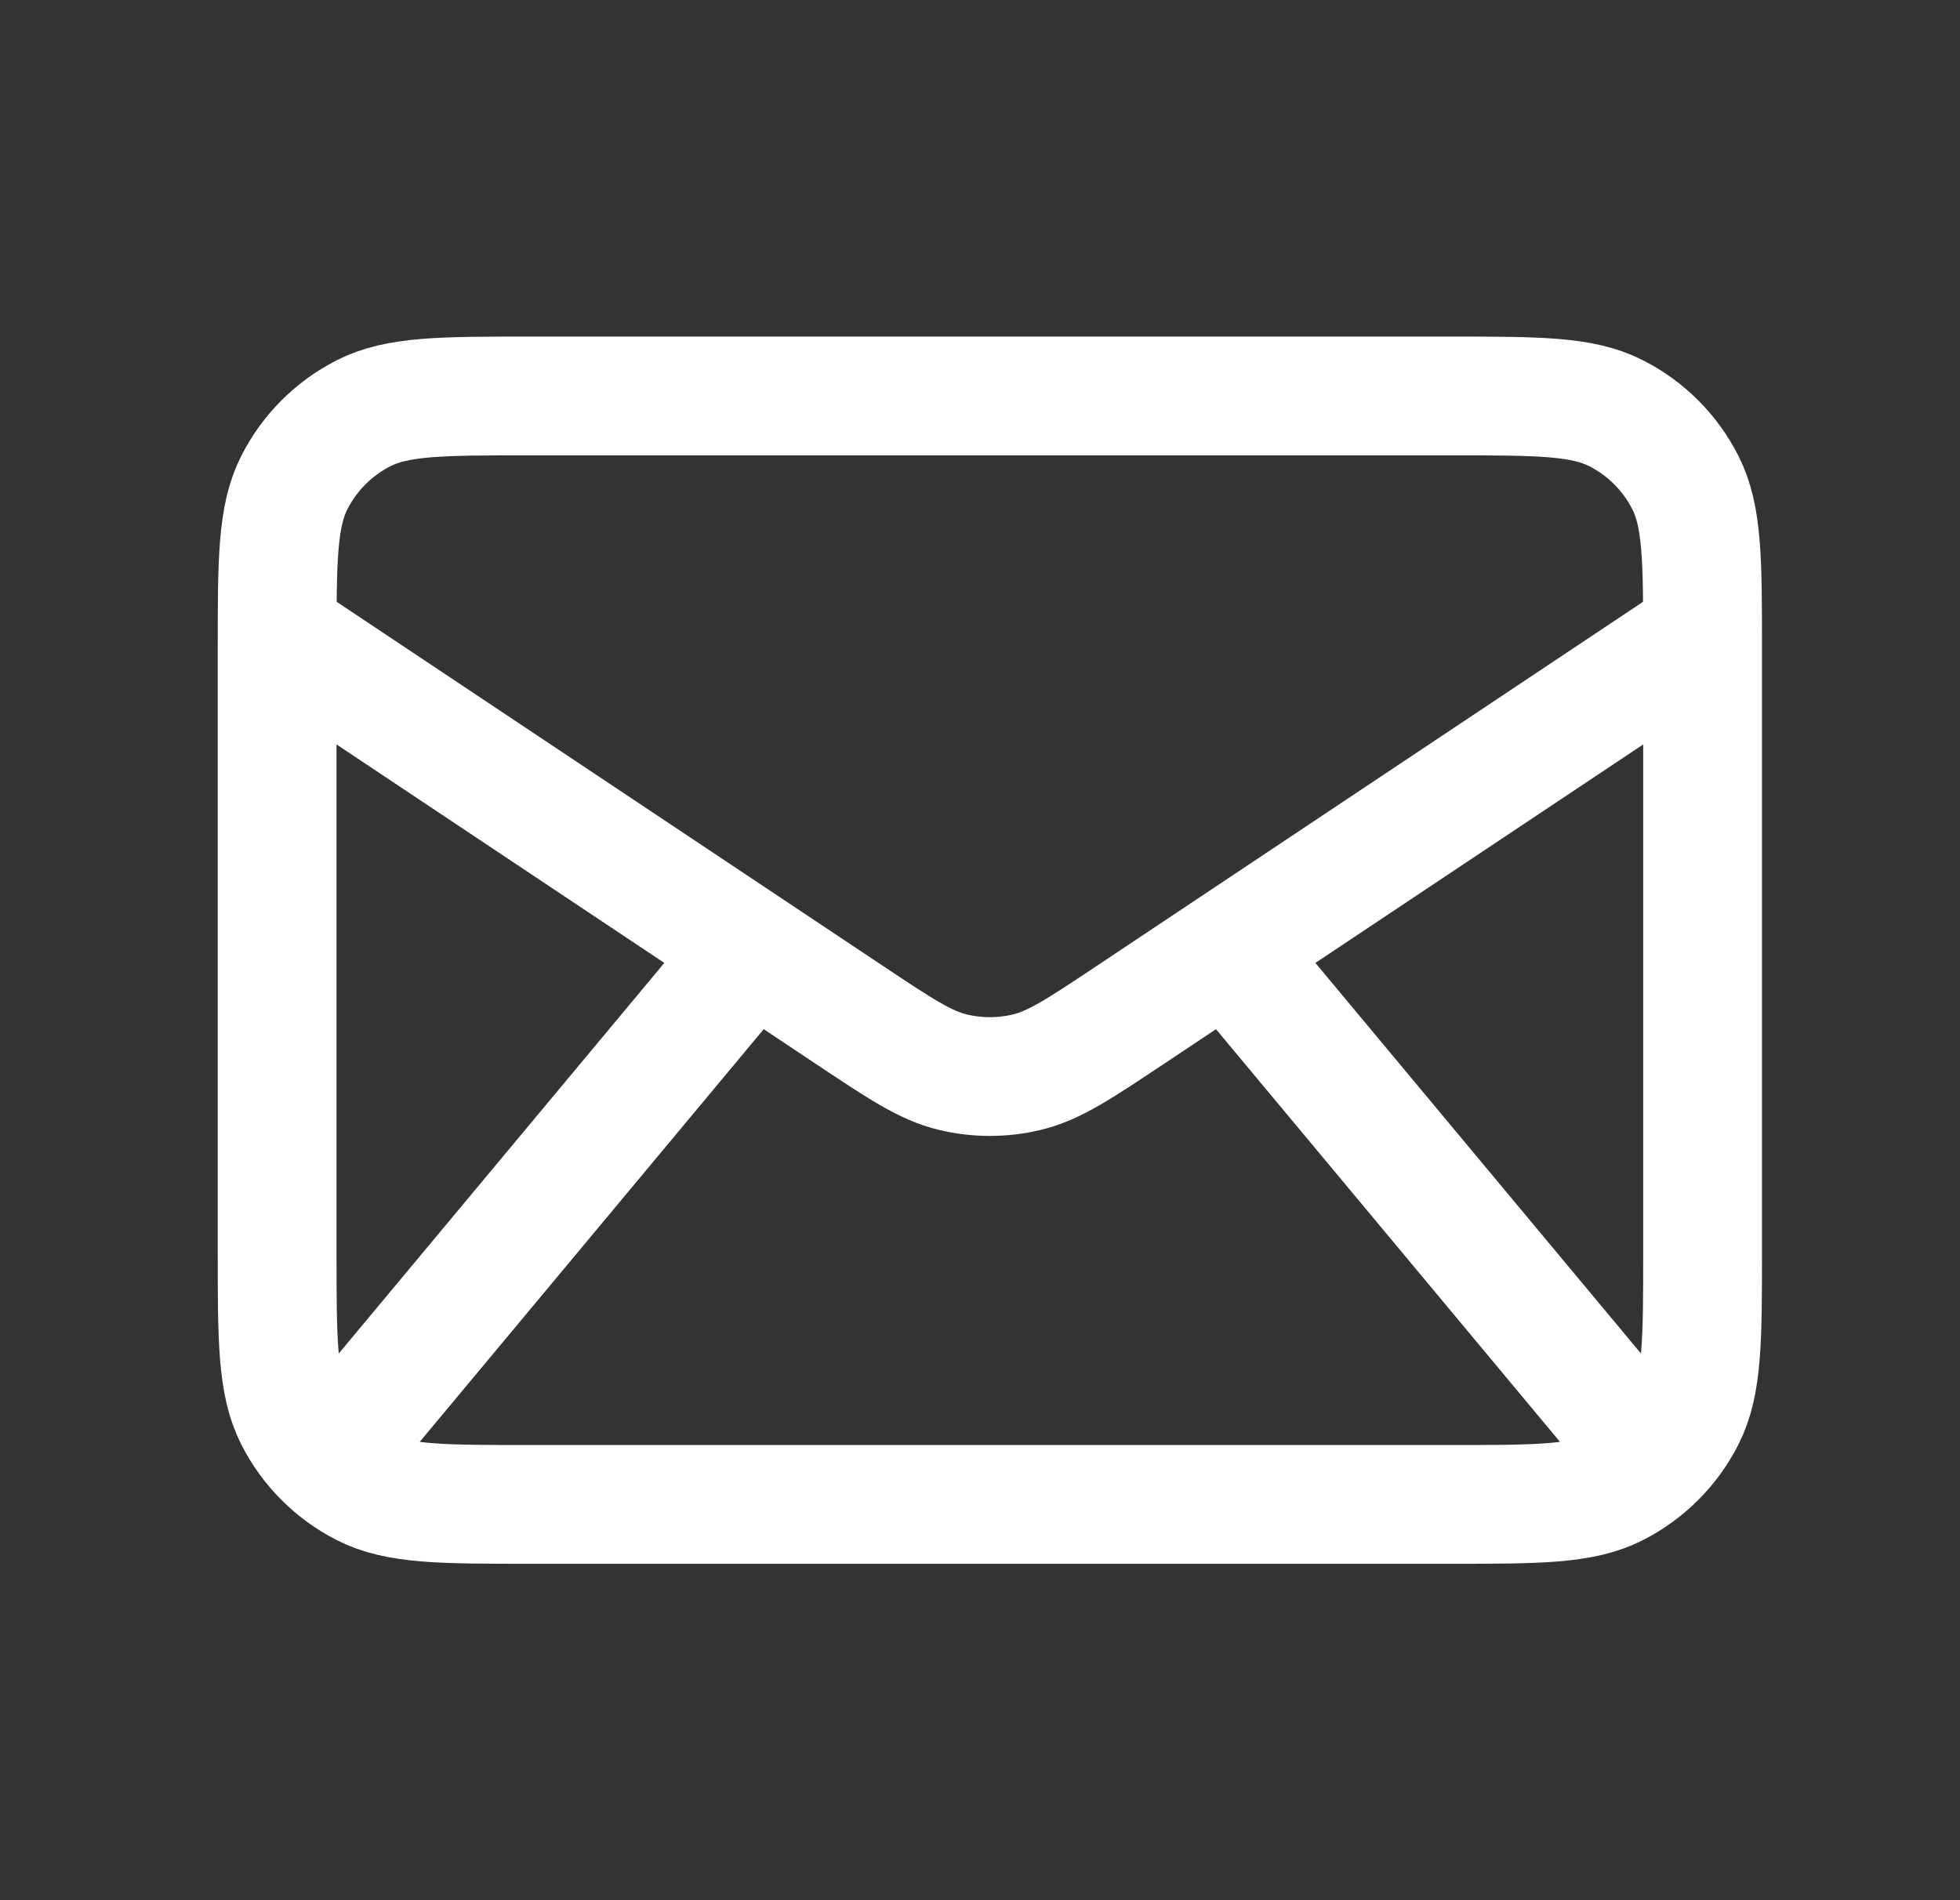 <svg width="33" height="32" viewBox="0 0 33 32" fill="none" xmlns="http://www.w3.org/2000/svg">
<rect x="0" y="0" width="33" height="32" fill="#333333" stroke="none"/>
<path d="M5.999 24.001L12.666 16.001M27.333 24.001L20.666 16.001M4.666 10.668L14.299 17.09C15.155 17.66 15.582 17.946 16.044 18.056C16.453 18.154 16.879 18.154 17.288 18.056C17.75 17.946 18.177 17.66 19.033 17.09L28.666 10.668M8.933 25.335H24.399C25.893 25.335 26.64 25.335 27.21 25.044C27.712 24.788 28.12 24.38 28.375 23.879C28.666 23.308 28.666 22.561 28.666 21.068V10.935C28.666 9.441 28.666 8.694 28.375 8.124C28.12 7.622 27.712 7.214 27.21 6.959C26.64 6.668 25.893 6.668 24.399 6.668H8.933C7.439 6.668 6.692 6.668 6.122 6.959C5.62 7.214 5.212 7.622 4.957 8.124C4.666 8.694 4.666 9.441 4.666 10.935V21.068C4.666 22.561 4.666 23.308 4.957 23.879C5.212 24.38 5.62 24.788 6.122 25.044C6.692 25.335 7.439 25.335 8.933 25.335Z" stroke="white" stroke-width="2" stroke-linecap="round" stroke-linejoin="round"/>
</svg>
